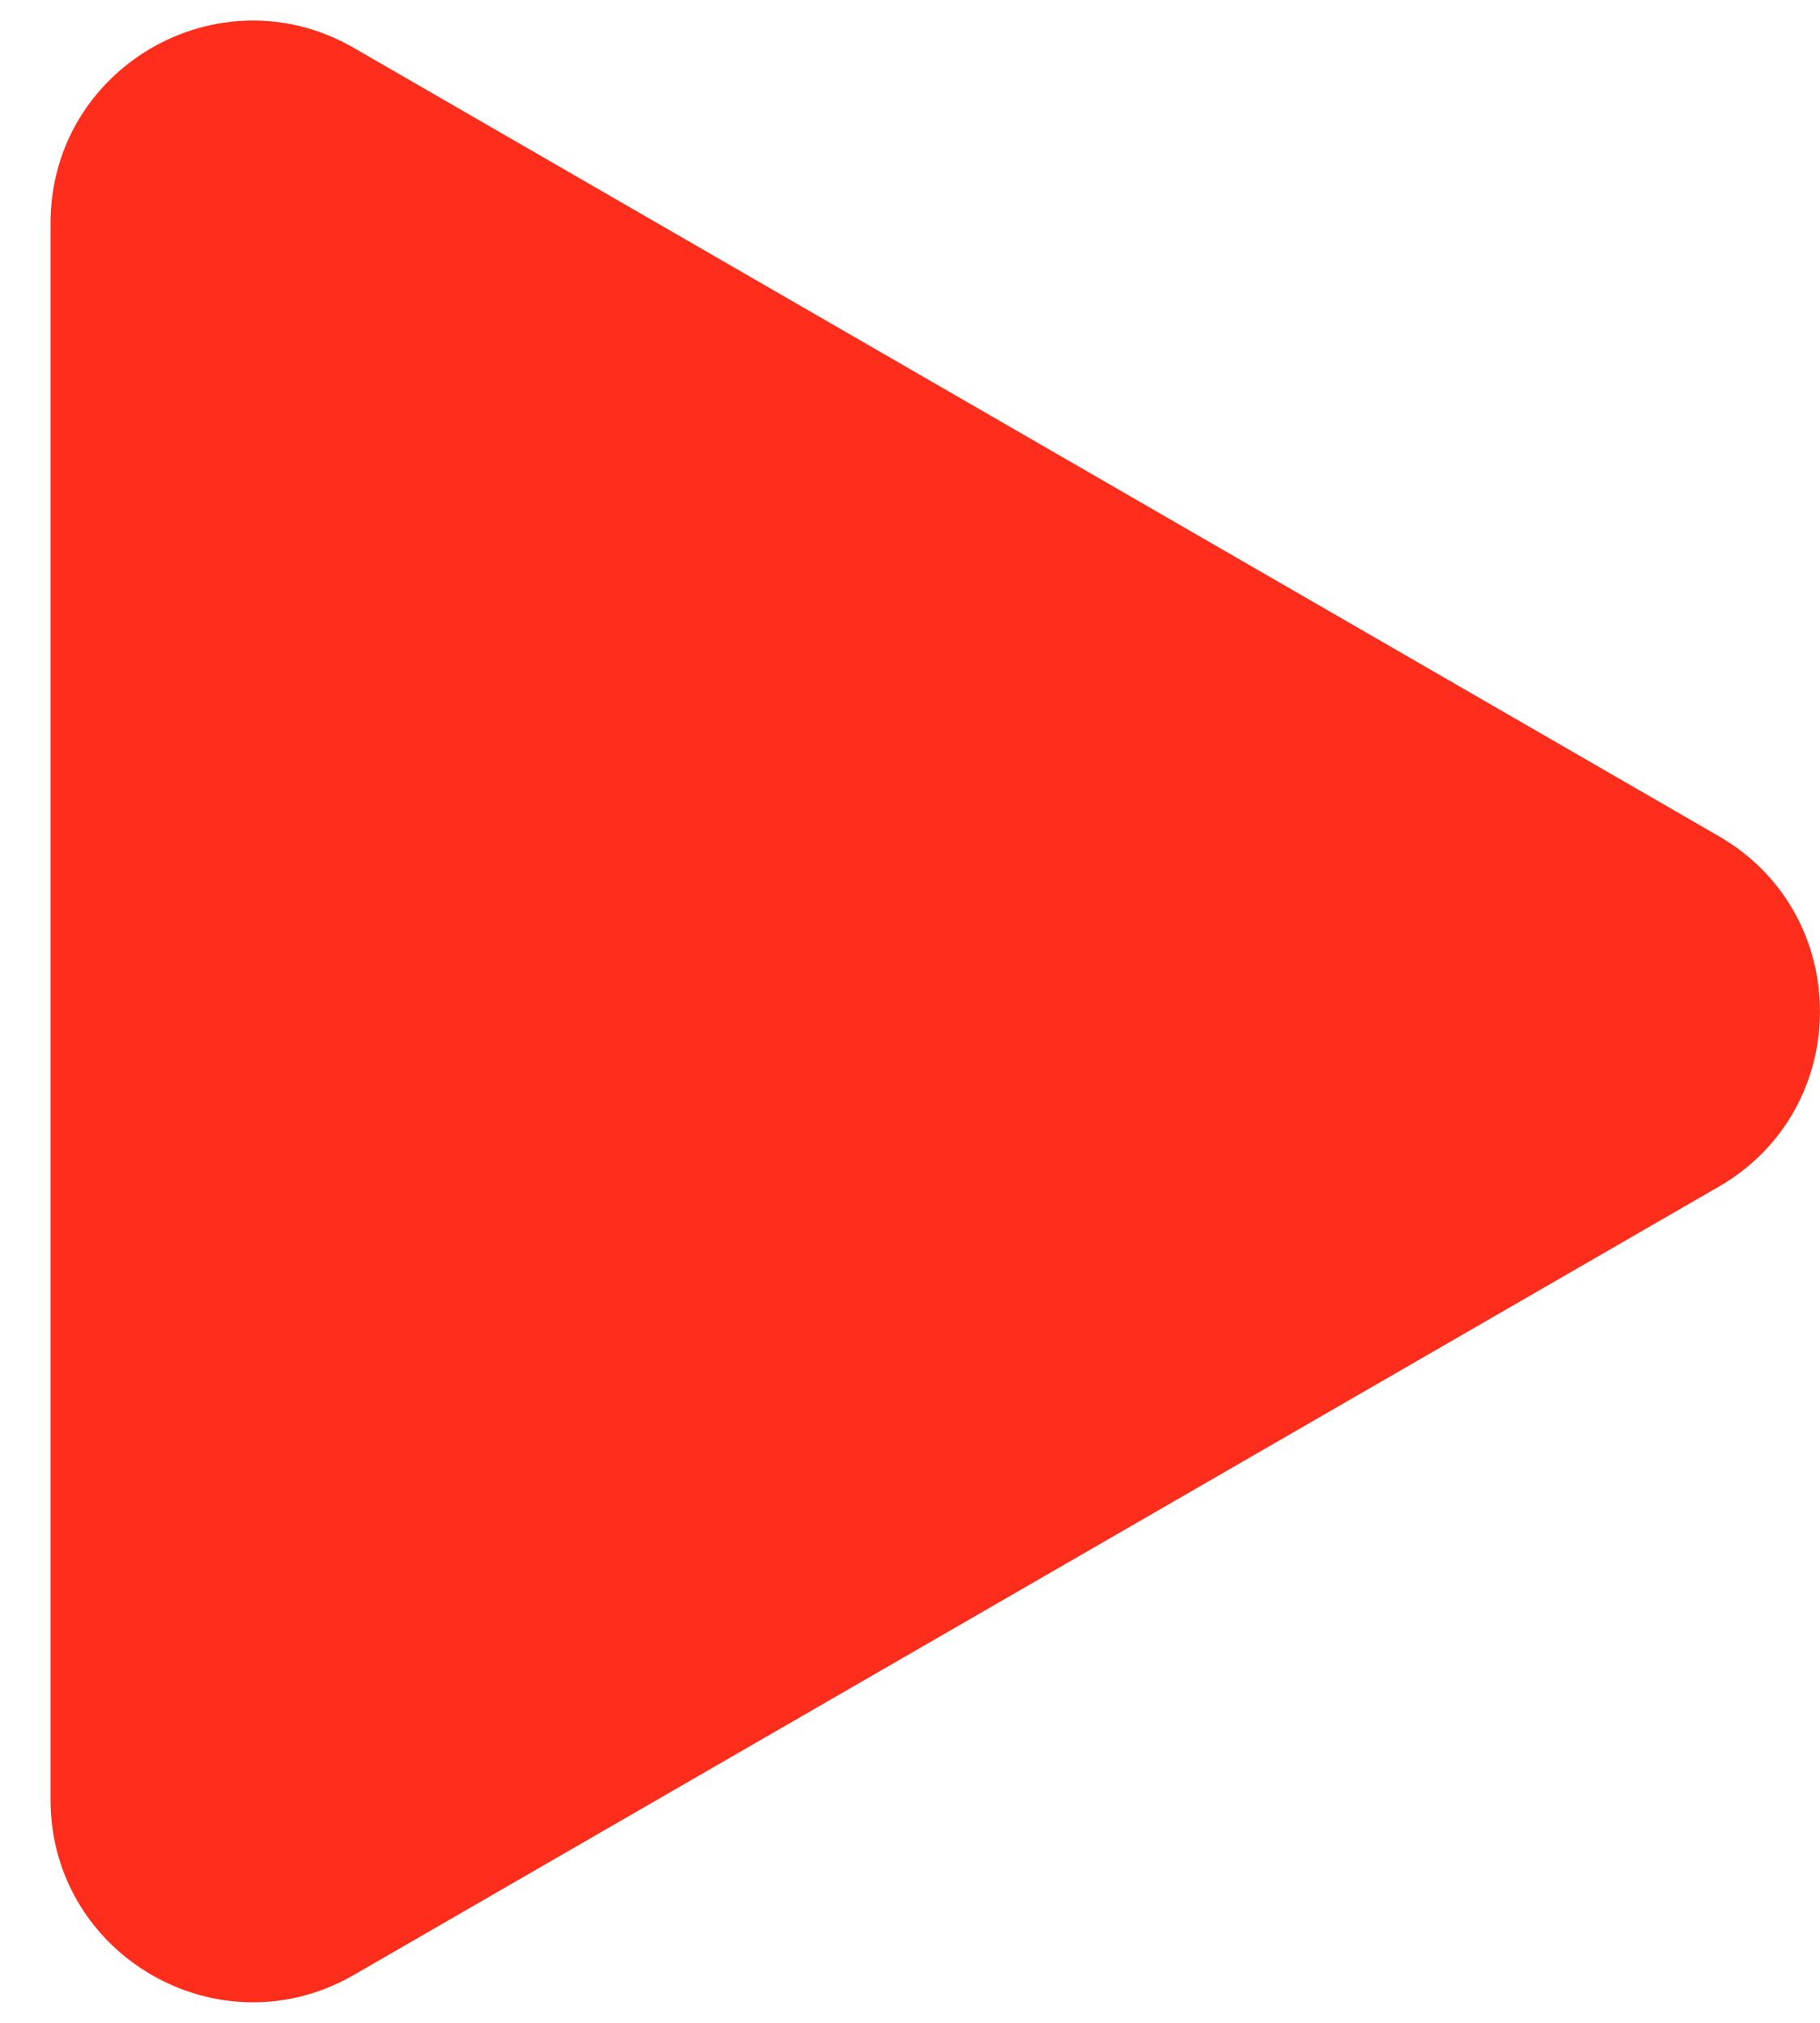 <?xml version="1.0" encoding="UTF-8"?> <svg xmlns="http://www.w3.org/2000/svg" width="18" height="20" viewBox="0 0 18 20" fill="none"> <path d="M17 8.268C18.333 9.038 18.333 10.962 17 11.732L3.5 19.526C2.167 20.296 0.5 19.334 0.5 17.794V2.206C0.5 0.666 2.167 -0.296 3.5 0.474L17 8.268Z" fill="#FF2D1B"></path> </svg> 